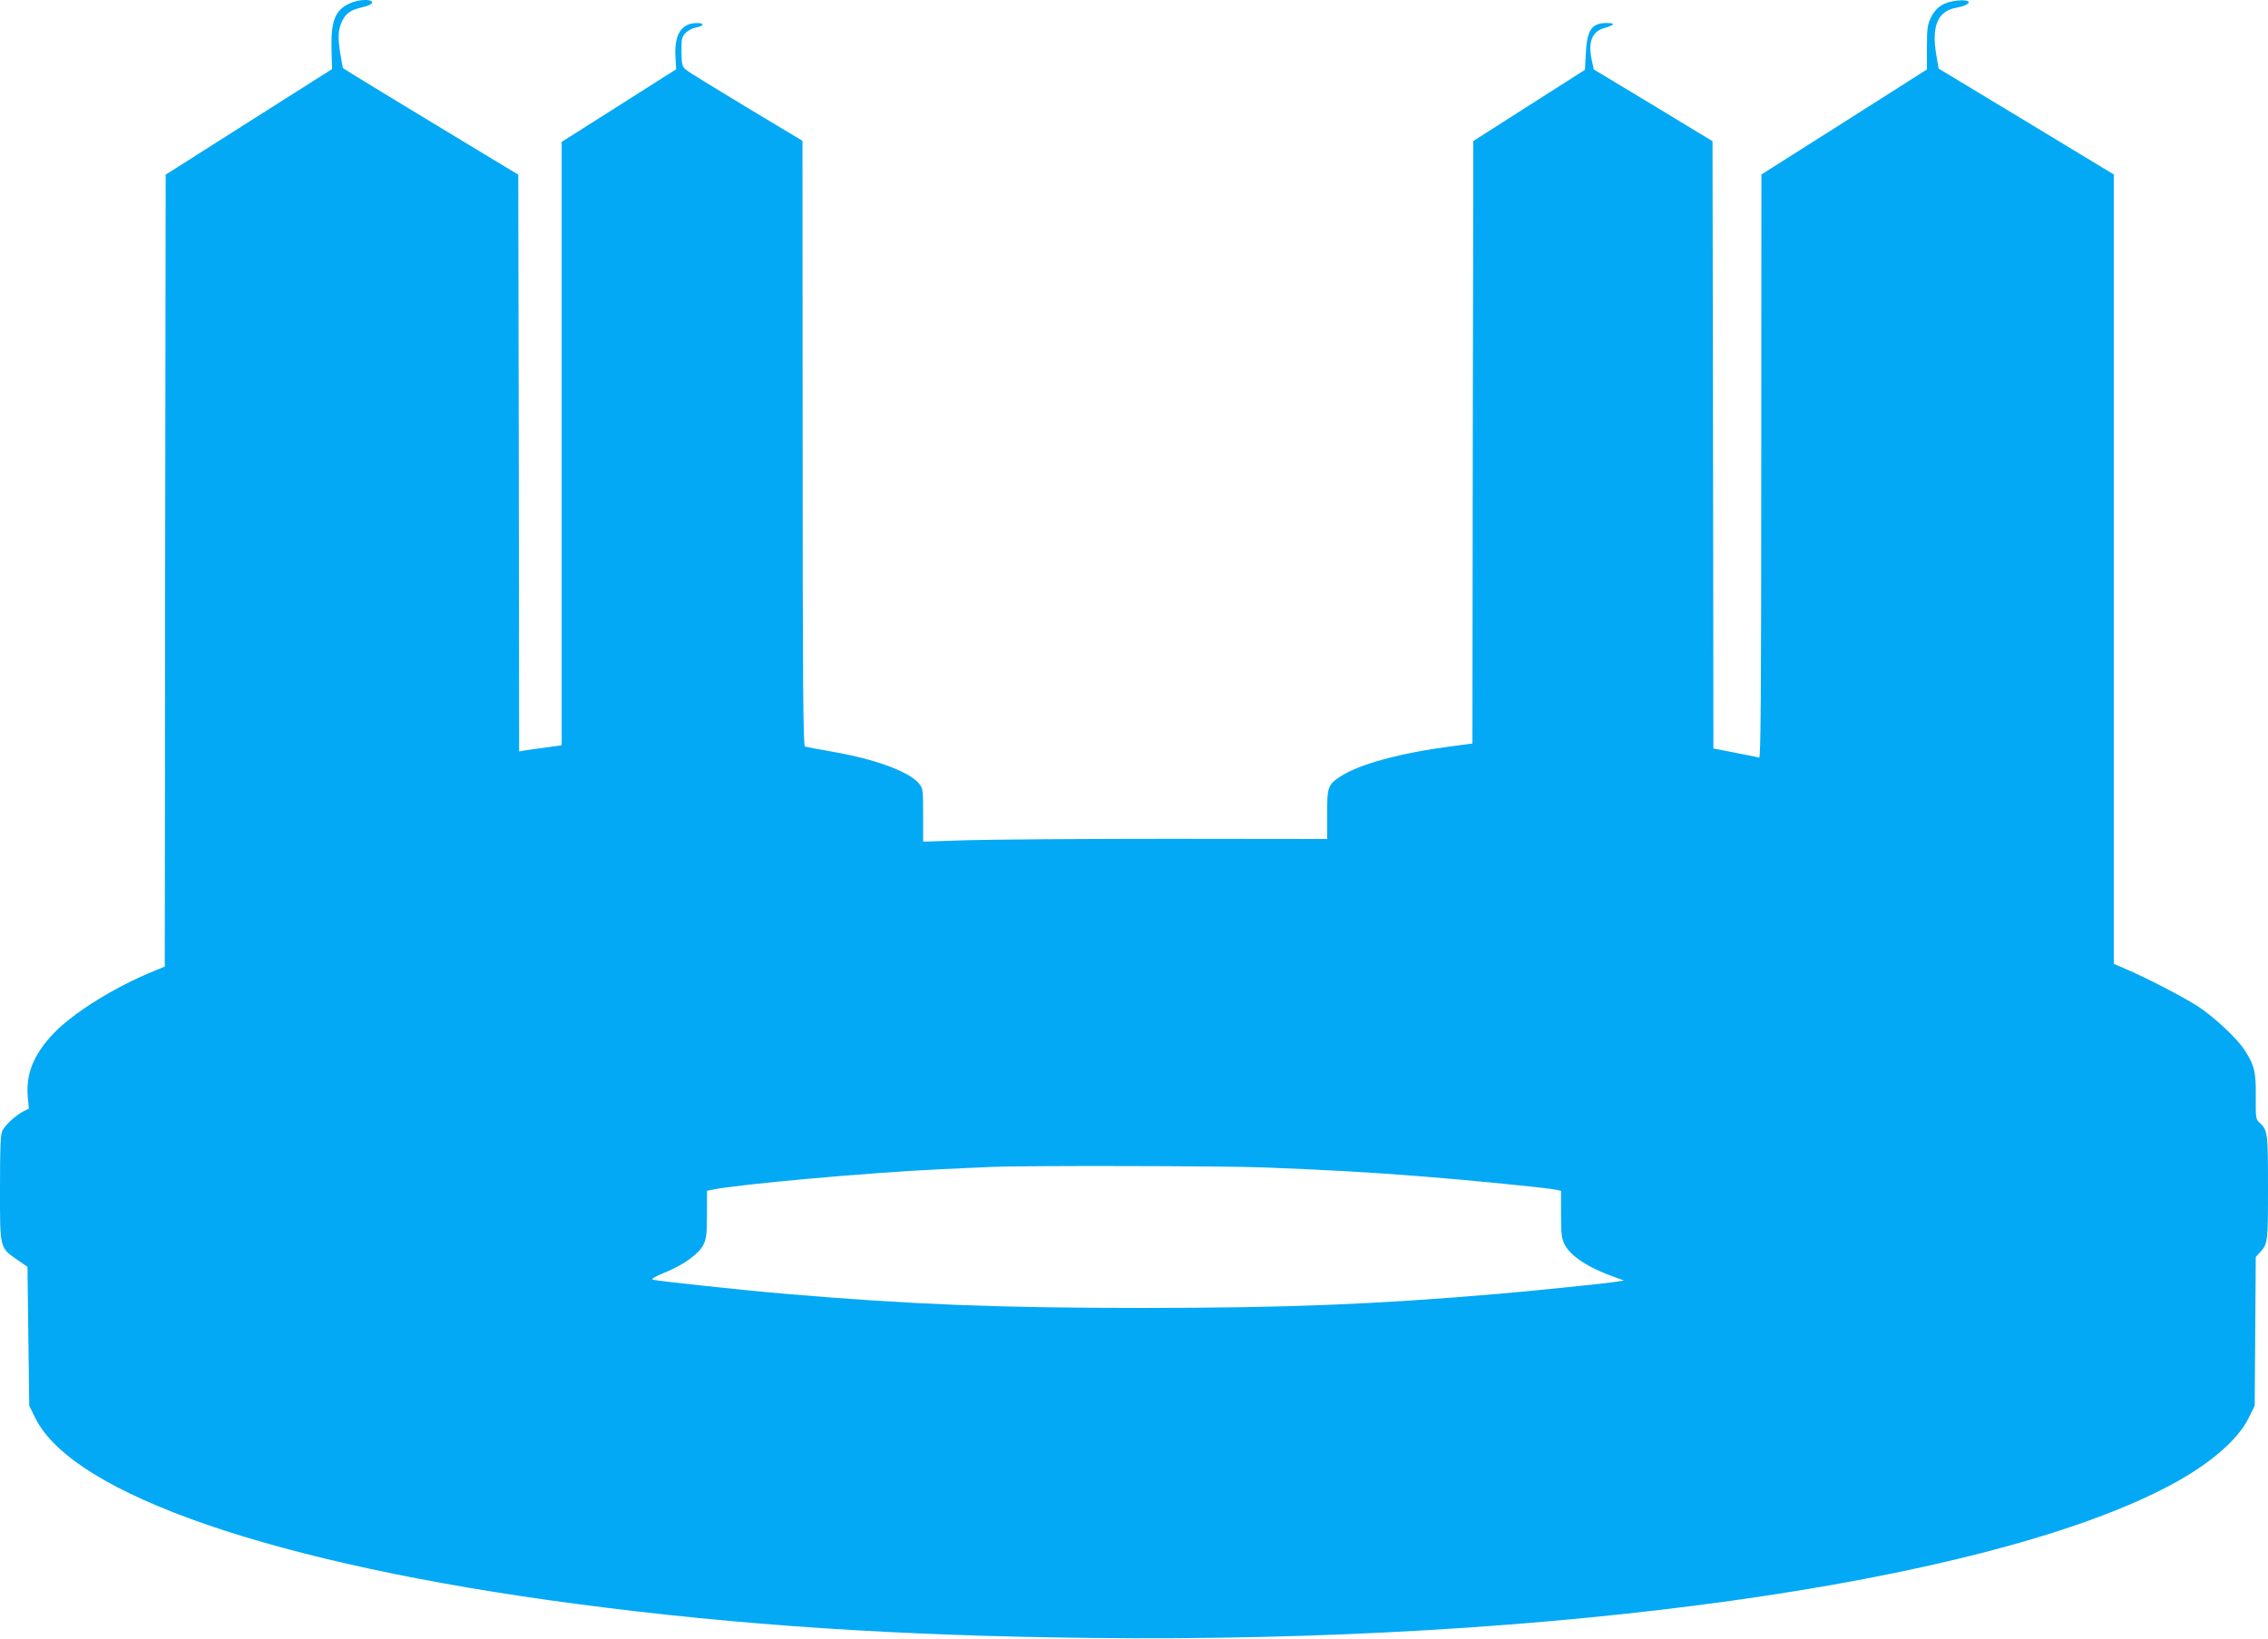 <?xml version="1.0" standalone="no"?>
<!DOCTYPE svg PUBLIC "-//W3C//DTD SVG 20010904//EN"
 "http://www.w3.org/TR/2001/REC-SVG-20010904/DTD/svg10.dtd">
<svg version="1.0" xmlns="http://www.w3.org/2000/svg"
 width="1280pt" height="925pt" viewBox="0 0 1280 925"
 preserveAspectRatio="xMidYMid meet">
<g transform="translate(0,925) scale(0.1,-0.1)"
fill="#03a9f4" stroke="none">
<path d="M1974 9231 c-83 -38 -107 -98 -103 -262 l3 -109 -470 -298 -469 -298
-3 -2235 -2 -2235 -58 -24 c-224 -91 -459 -237 -570 -354 -113 -119 -157 -229
-145 -359 l6 -65 -32 -16 c-44 -23 -99 -74 -117 -107 -11 -23 -14 -85 -14
-327 0 -344 -3 -333 100 -405 l55 -38 5 -392 5 -392 34 -69 c213 -433 1361
-827 3056 -1050 916 -121 1817 -180 2910 -192 2587 -29 4996 306 6045 842 242
123 416 268 481 400 l34 69 3 420 3 420 23 25 c45 48 46 56 46 365 0 314 -2
326 -49 369 -20 18 -21 29 -20 145 2 139 -8 178 -62 262 -42 66 -169 185 -264
248 -80 52 -294 163 -412 213 l-63 27 0 2228 0 2228 -494 299 -495 299 -12 71
c-30 166 6 253 110 272 89 16 99 49 11 41 -77 -7 -122 -35 -152 -95 -20 -41
-23 -62 -23 -171 l0 -123 -467 -297 -467 -296 -1 -1648 c0 -1315 -3 -1648 -12
-1644 -7 3 -68 15 -135 28 l-123 24 -2 1714 -3 1714 -335 203 -335 202 -12 54
c-21 100 2 160 69 179 62 18 69 29 17 29 -86 0 -112 -38 -119 -170 l-5 -94
-315 -201 -315 -201 -3 -1700 -2 -1701 -128 -17 c-279 -37 -507 -99 -612 -166
-76 -49 -80 -59 -80 -217 l0 -139 -897 1 c-494 0 -1007 -4 -1140 -8 l-243 -8
0 150 c0 144 -1 151 -24 179 -57 67 -245 136 -484 178 -81 14 -153 28 -159 30
-10 3 -13 354 -13 1711 l-1 1708 -316 190 c-174 105 -328 199 -341 211 -22 18
-25 29 -26 101 -1 72 2 84 22 106 13 14 39 28 57 31 48 9 54 26 10 26 -89 0
-130 -64 -123 -190 l4 -71 -323 -205 -323 -205 0 -1703 0 -1703 -87 -12 c-49
-6 -103 -14 -120 -17 l-33 -6 -2 1628 -3 1628 -435 263 c-239 145 -462 280
-495 301 l-60 38 -13 72 c-16 98 -15 140 7 189 23 49 48 66 119 83 32 7 52 17
52 26 0 21 -76 18 -126 -5z m5161 -6571 c363 -14 607 -28 895 -51 258 -20 702
-64 753 -75 l27 -6 0 -131 c0 -110 3 -137 20 -171 32 -66 137 -134 285 -186
l50 -18 -35 -6 c-51 -9 -476 -53 -680 -70 -700 -60 -1202 -79 -2005 -79 -803
0 -1304 19 -2005 79 -221 18 -729 73 -754 80 -13 4 6 16 62 39 111 45 196 107
222 159 17 36 20 62 20 173 l0 131 28 6 c147 31 886 97 1292 116 124 6 252 12
285 13 164 8 1321 6 1540 -3z"/>
</g>
</svg>
